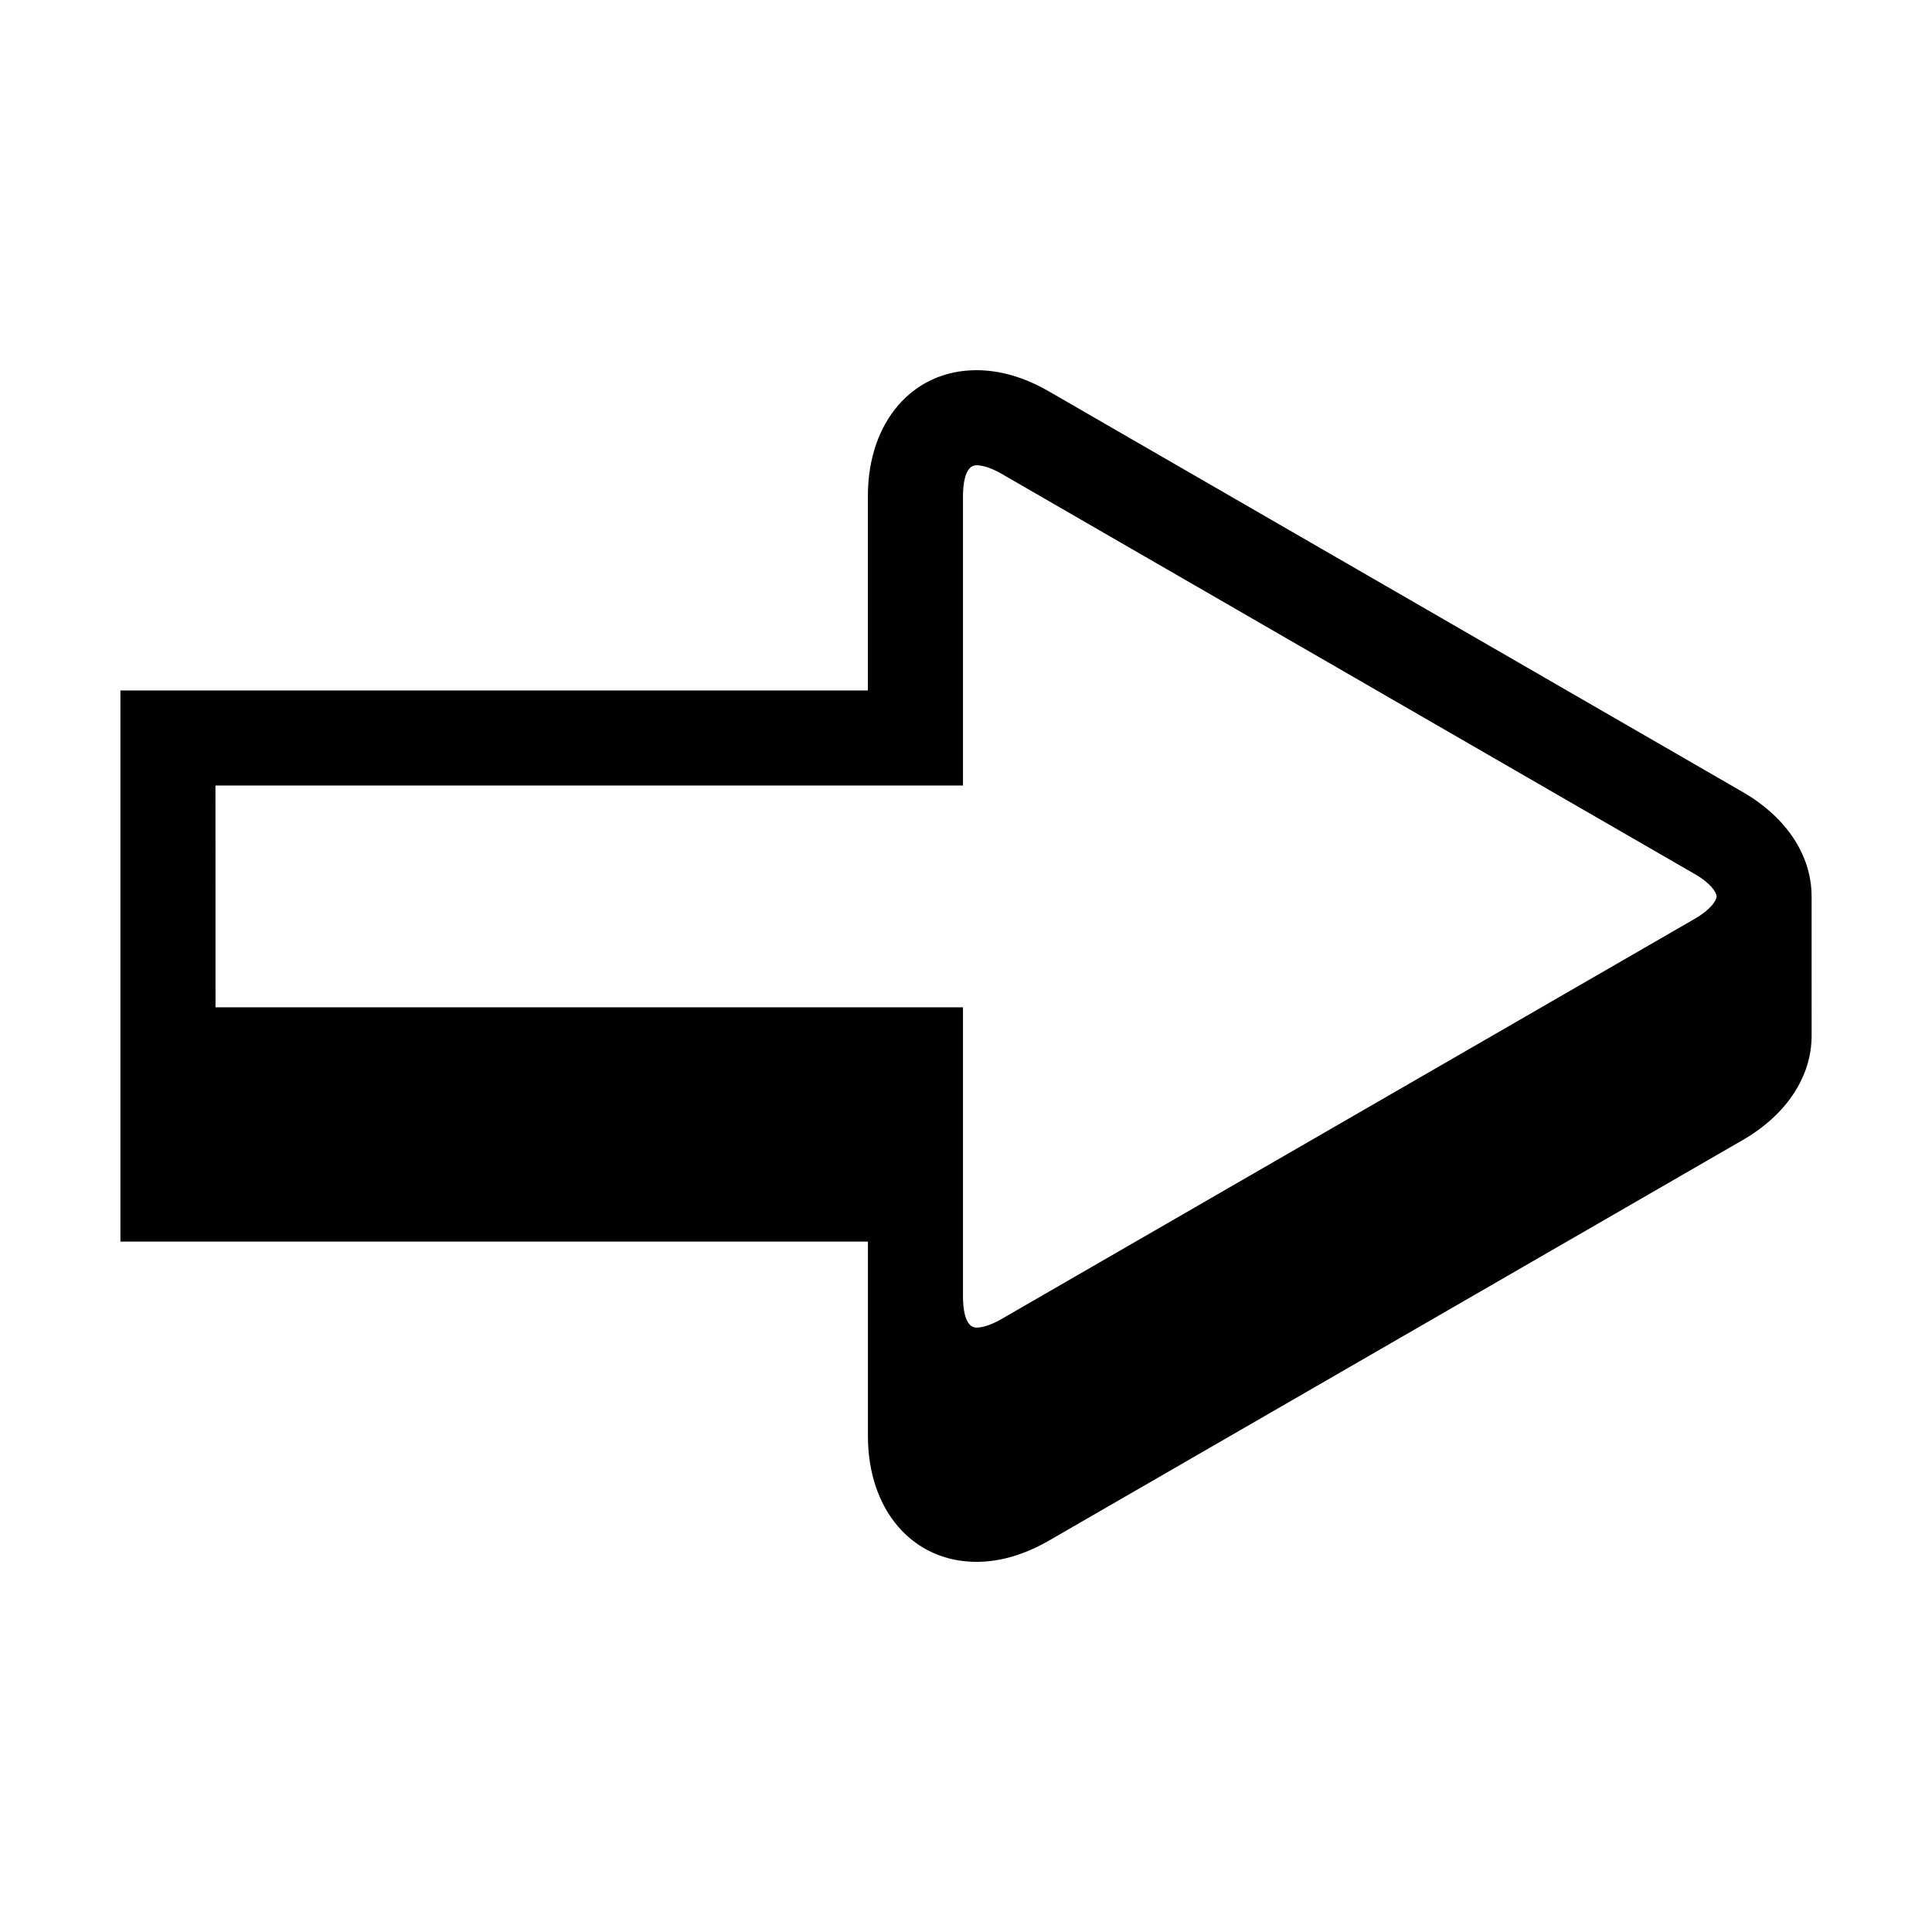 <?xml version="1.0" encoding="UTF-8"?>
<!-- Uploaded to: SVG Find, www.svgrepo.com, Generator: SVG Find Mixer Tools -->
<svg fill="#000000" width="800px" height="800px" version="1.1" viewBox="144 144 512 512" xmlns="http://www.w3.org/2000/svg">
 <path d="m624.09 381.55c0-10.891-6.676-20.984-18.305-27.691l-183.8-106.13c-6.465-3.738-12.941-5.625-19.219-5.625-16.93 0-28.766 13.703-28.766 33.328v51.547h-198.09v146.05h198.1v51.539c0 19.625 11.824 33.328 28.766 33.336 6.281 0 12.746-1.898 19.219-5.633l183.8-106.12c11.629-6.711 18.305-16.809 18.305-27.699-0.004-6.656-0.004-30.242-0.004-36.902zm-422.99-29.379h198.1v-76.738c0-2.445 0.359-8.137 3.578-8.137 1.016 0 3.234 0.293 6.625 2.25l183.8 106.13c4.18 2.41 5.711 4.836 5.711 5.879 0 1.043-1.527 3.469-5.711 5.894l-183.8 106.11c-3.391 1.965-5.609 2.266-6.625 2.266-3.215 0-3.578-5.703-3.578-8.152v-76.723l-198.09 0.004z"/>
</svg>
